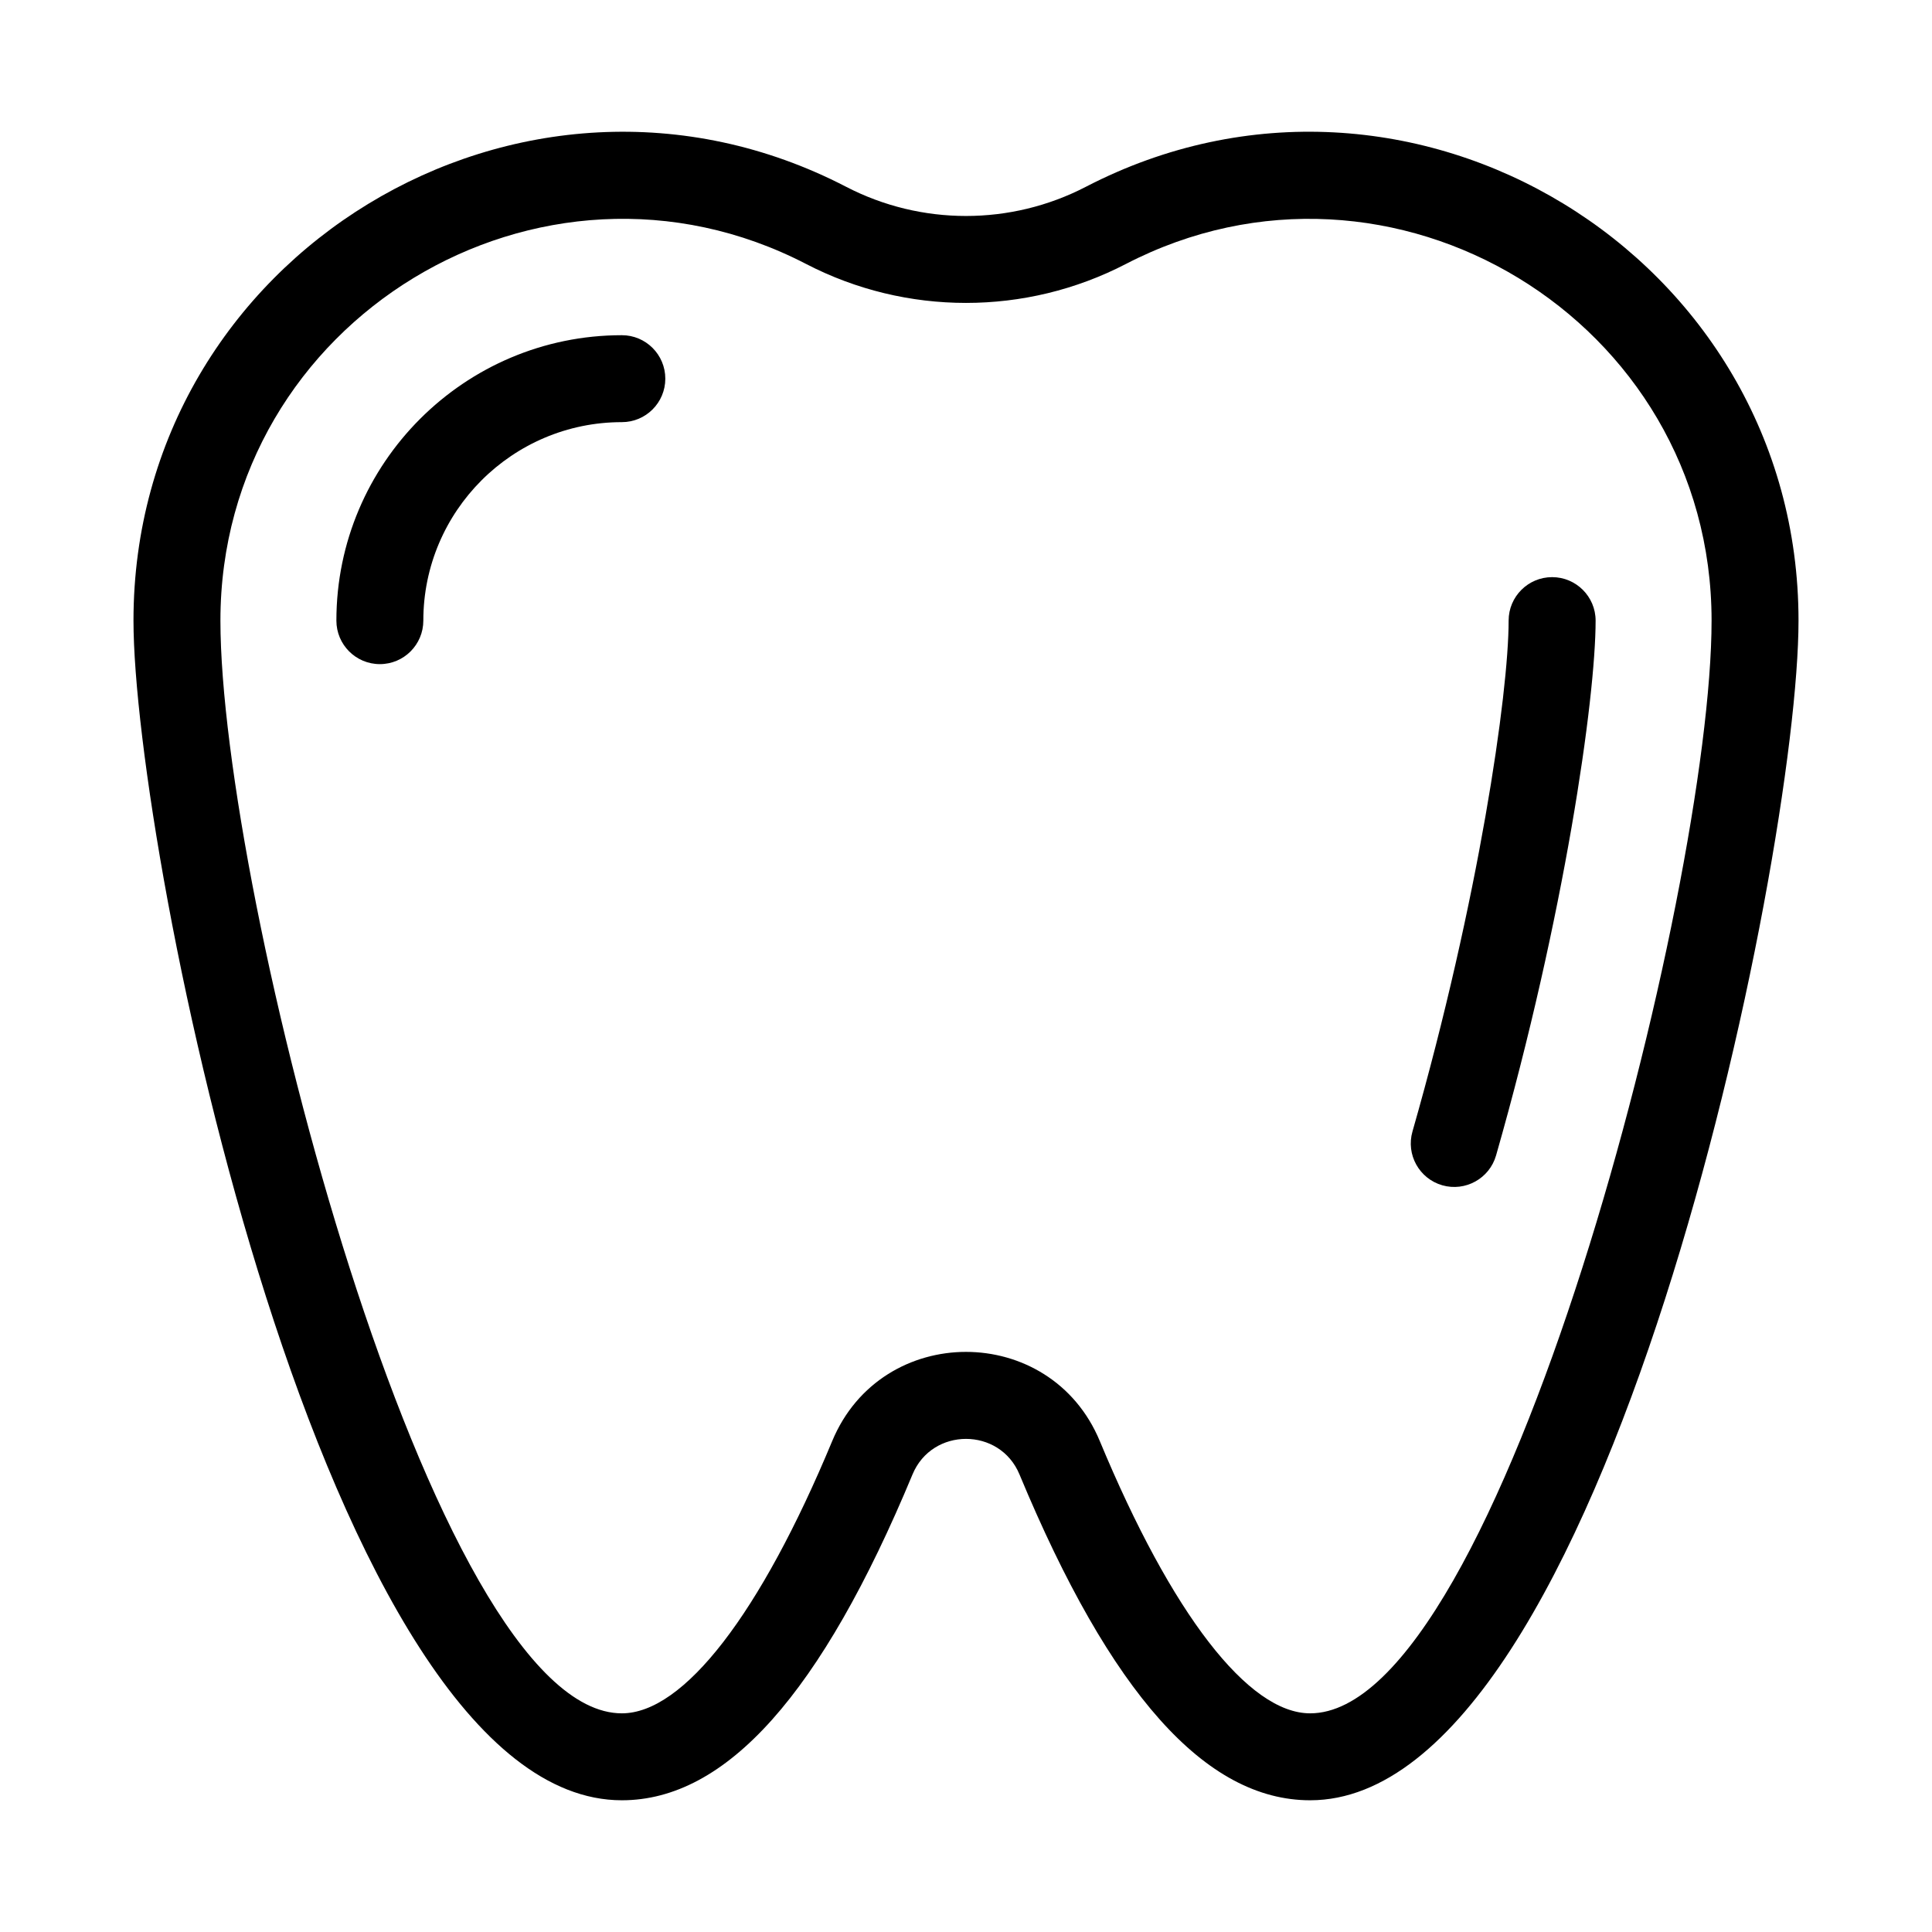 <svg xmlns="http://www.w3.org/2000/svg" width="44" height="44" viewBox="0 0 44 44" fill="none"><path d="M24.728 4.255C23.02 5.14 20.98 5.14 19.272 4.255C11.893 0.429 3.04 5.819 3.04 14.134C3.04 19.367 7.378 41 14.162 41C16.541 41 18.706 38.573 20.782 33.579C21.23 32.5 22.77 32.5 23.218 33.579C25.294 38.573 27.459 41 29.838 41C36.555 41 40.96 19.534 40.96 14.134C40.96 5.822 32.11 0.427 24.728 4.255ZM29.838 39.02C28.431 39.02 26.685 36.76 25.047 32.819C23.922 30.112 20.079 30.111 18.953 32.819C17.315 36.76 15.569 39.02 14.162 39.02C9.824 39.02 5.02 20.279 5.02 14.134C5.02 7.292 12.306 2.874 18.361 6.013C20.64 7.194 23.36 7.194 25.639 6.013C31.688 2.877 38.98 7.286 38.98 14.134C38.98 20.253 34.179 39.02 29.838 39.02Z" fill="black"/><path d="M35.349 13.144C34.802 13.144 34.358 13.587 34.358 14.134C34.358 15.788 33.679 20.491 32.168 25.769C32.017 26.295 32.322 26.843 32.847 26.994C33.371 27.144 33.921 26.841 34.072 26.314C35.635 20.851 36.339 15.903 36.339 14.134C36.339 13.588 35.895 13.144 35.349 13.144Z" fill="black"/><path d="M14.162 7.634C10.577 7.634 7.661 10.55 7.661 14.134C7.661 14.681 8.104 15.125 8.651 15.125C9.198 15.125 9.641 14.681 9.641 14.134C9.641 11.642 11.669 9.614 14.162 9.614C14.709 9.614 15.152 9.171 15.152 8.624C15.152 8.077 14.709 7.634 14.162 7.634Z" fill="black"/></svg>